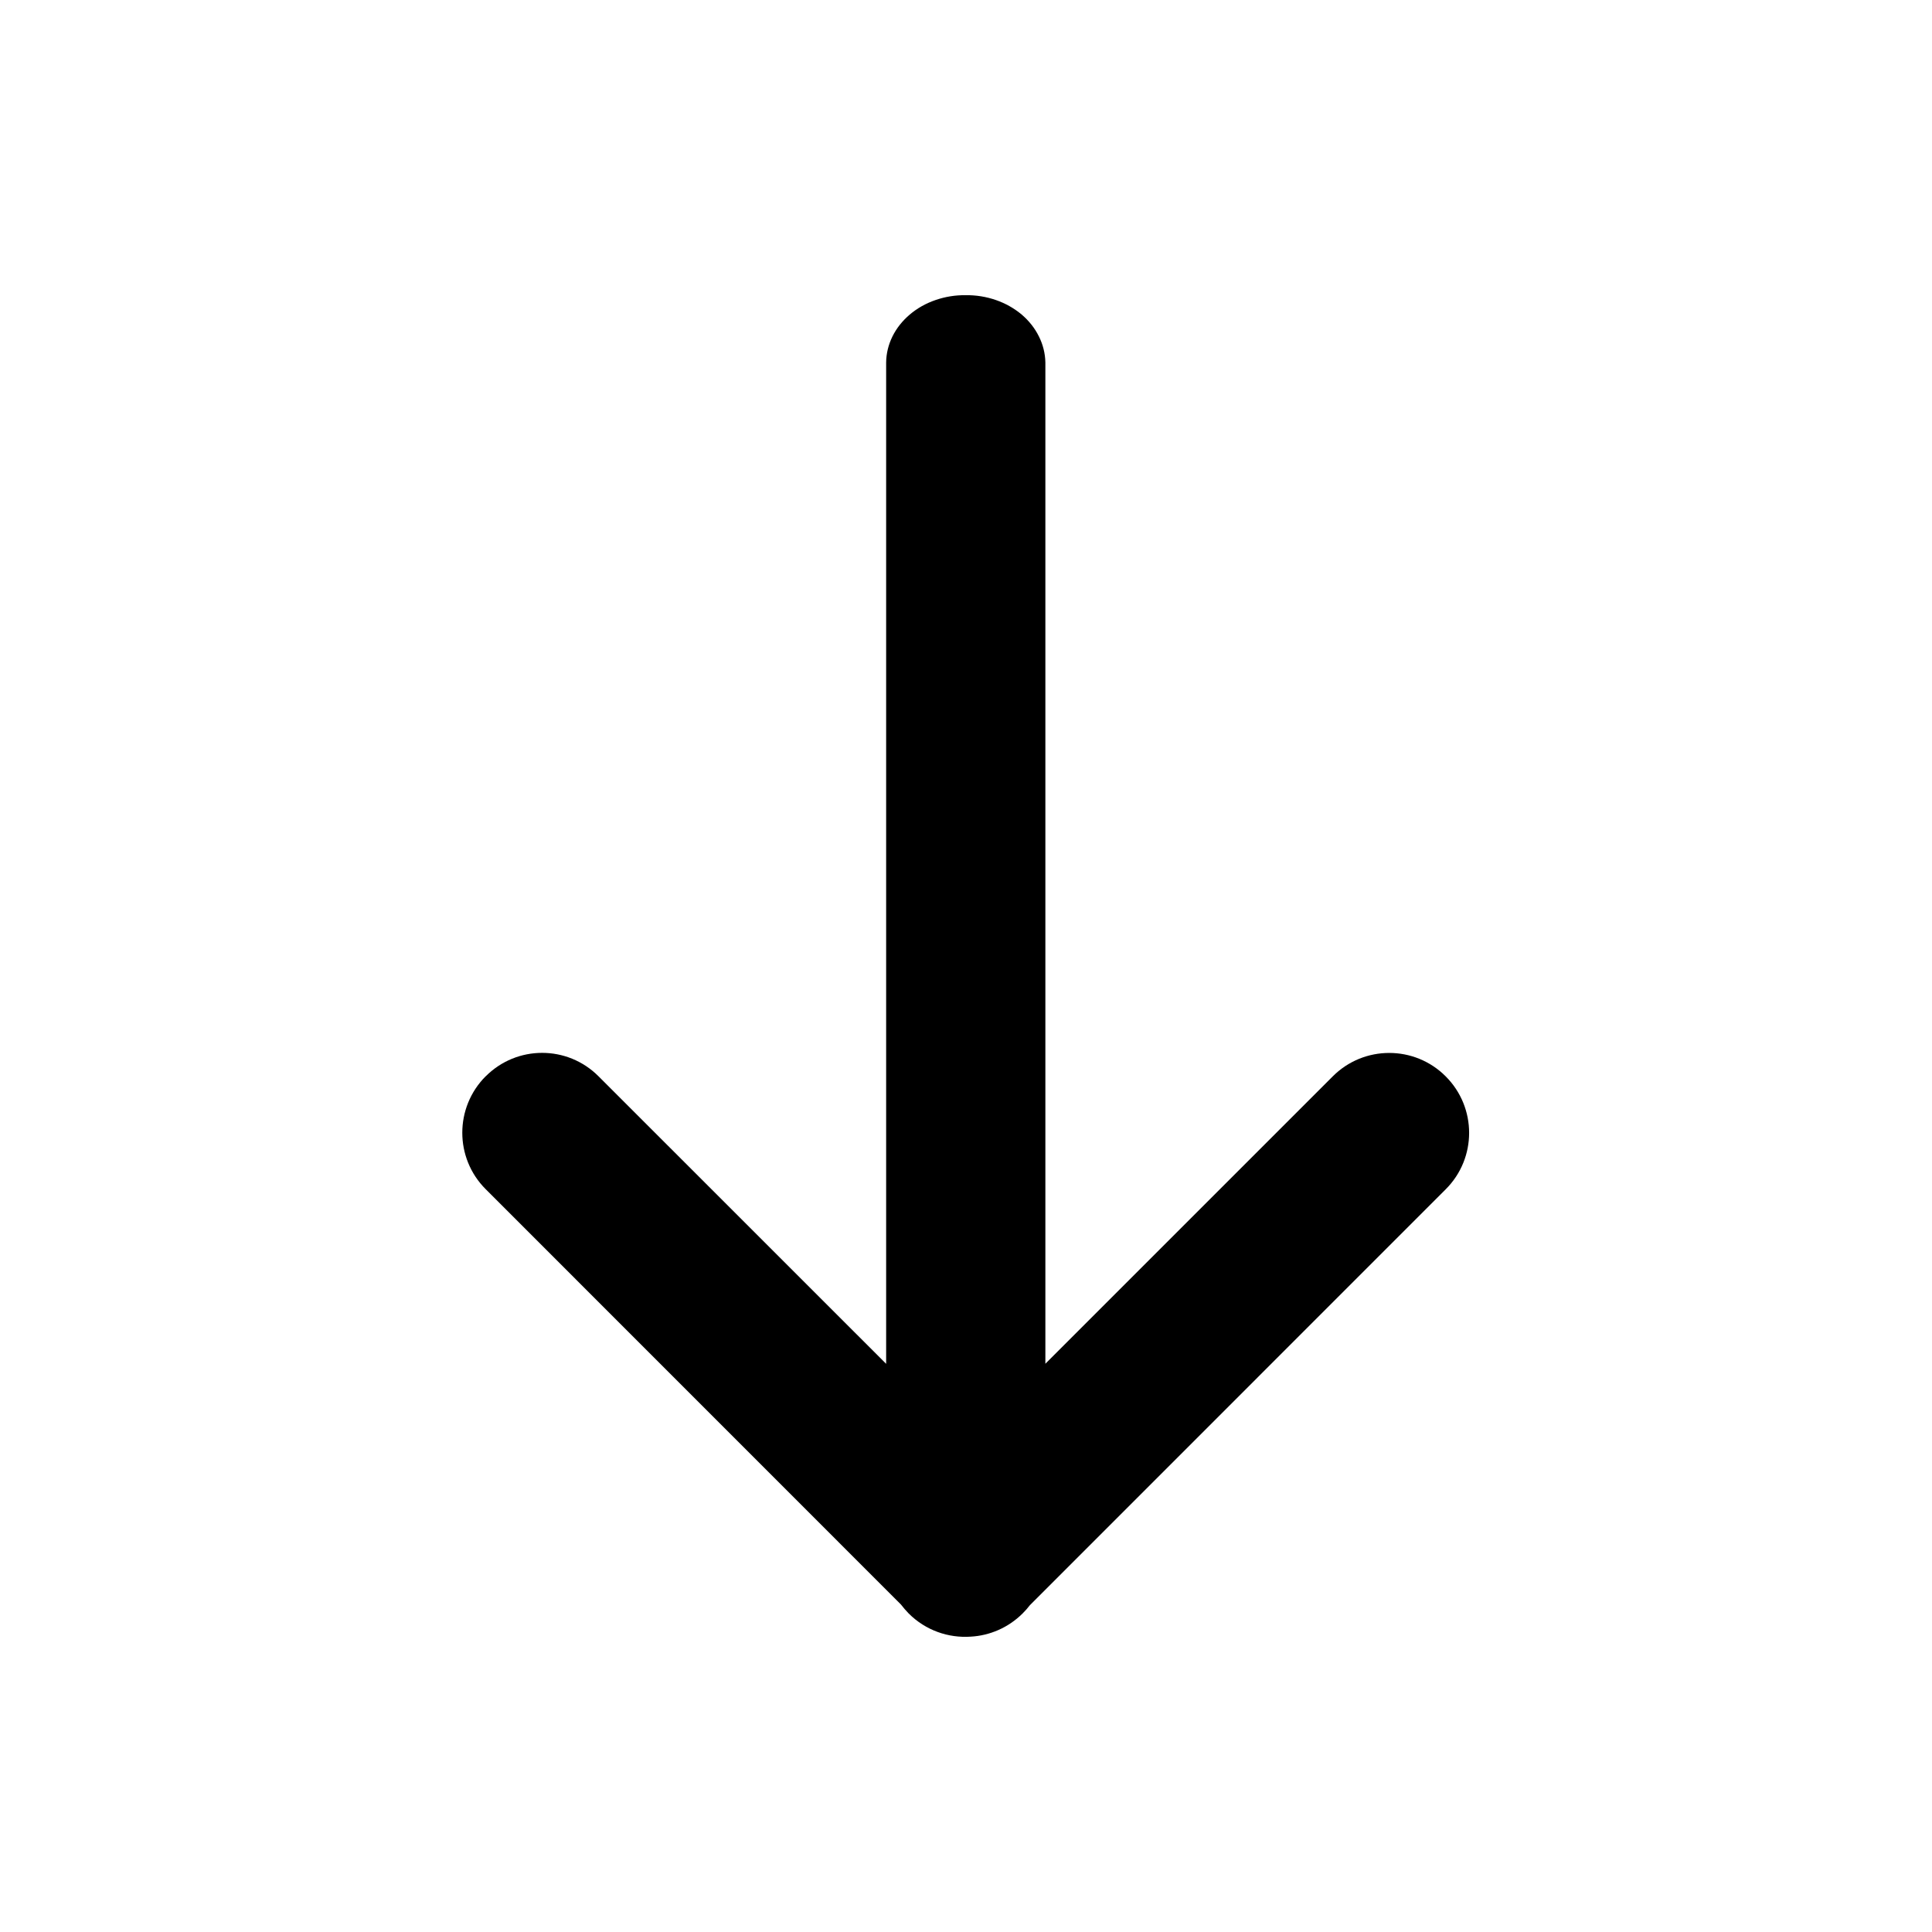 <svg id="arrowDownSlim" xmlns="http://www.w3.org/2000/svg" width="24" height="24" viewBox="0 0 24 24" fill="none">
    <path fill-rule="evenodd" clip-rule="evenodd" d="M12.705 20.041L12.704 20.042C12.525 20.221 12.293 20.318 12.059 20.331C11.782 20.35 11.499 20.254 11.288 20.043C11.253 20.007 11.221 19.97 11.192 19.932L6.033 14.772C5.646 14.385 5.646 13.758 6.033 13.37L6.034 13.37C6.421 12.982 7.048 12.982 7.435 13.37L11.008 16.942L11.008 4.503C11.009 4.392 11.036 4.282 11.086 4.18C11.137 4.077 11.21 3.985 11.302 3.907C11.394 3.829 11.502 3.768 11.622 3.727C11.741 3.686 11.868 3.665 11.996 3.667C12.125 3.665 12.252 3.686 12.371 3.727C12.49 3.768 12.599 3.83 12.691 3.907C12.783 3.985 12.856 4.078 12.906 4.18C12.957 4.282 12.984 4.392 12.986 4.503L12.986 16.941L16.556 13.371C16.943 12.983 17.572 12.983 17.959 13.371C18.347 13.759 18.347 14.387 17.959 14.774L12.793 19.941C12.766 19.976 12.737 20.009 12.705 20.041Z" fill="currentColor"/>
</svg>

